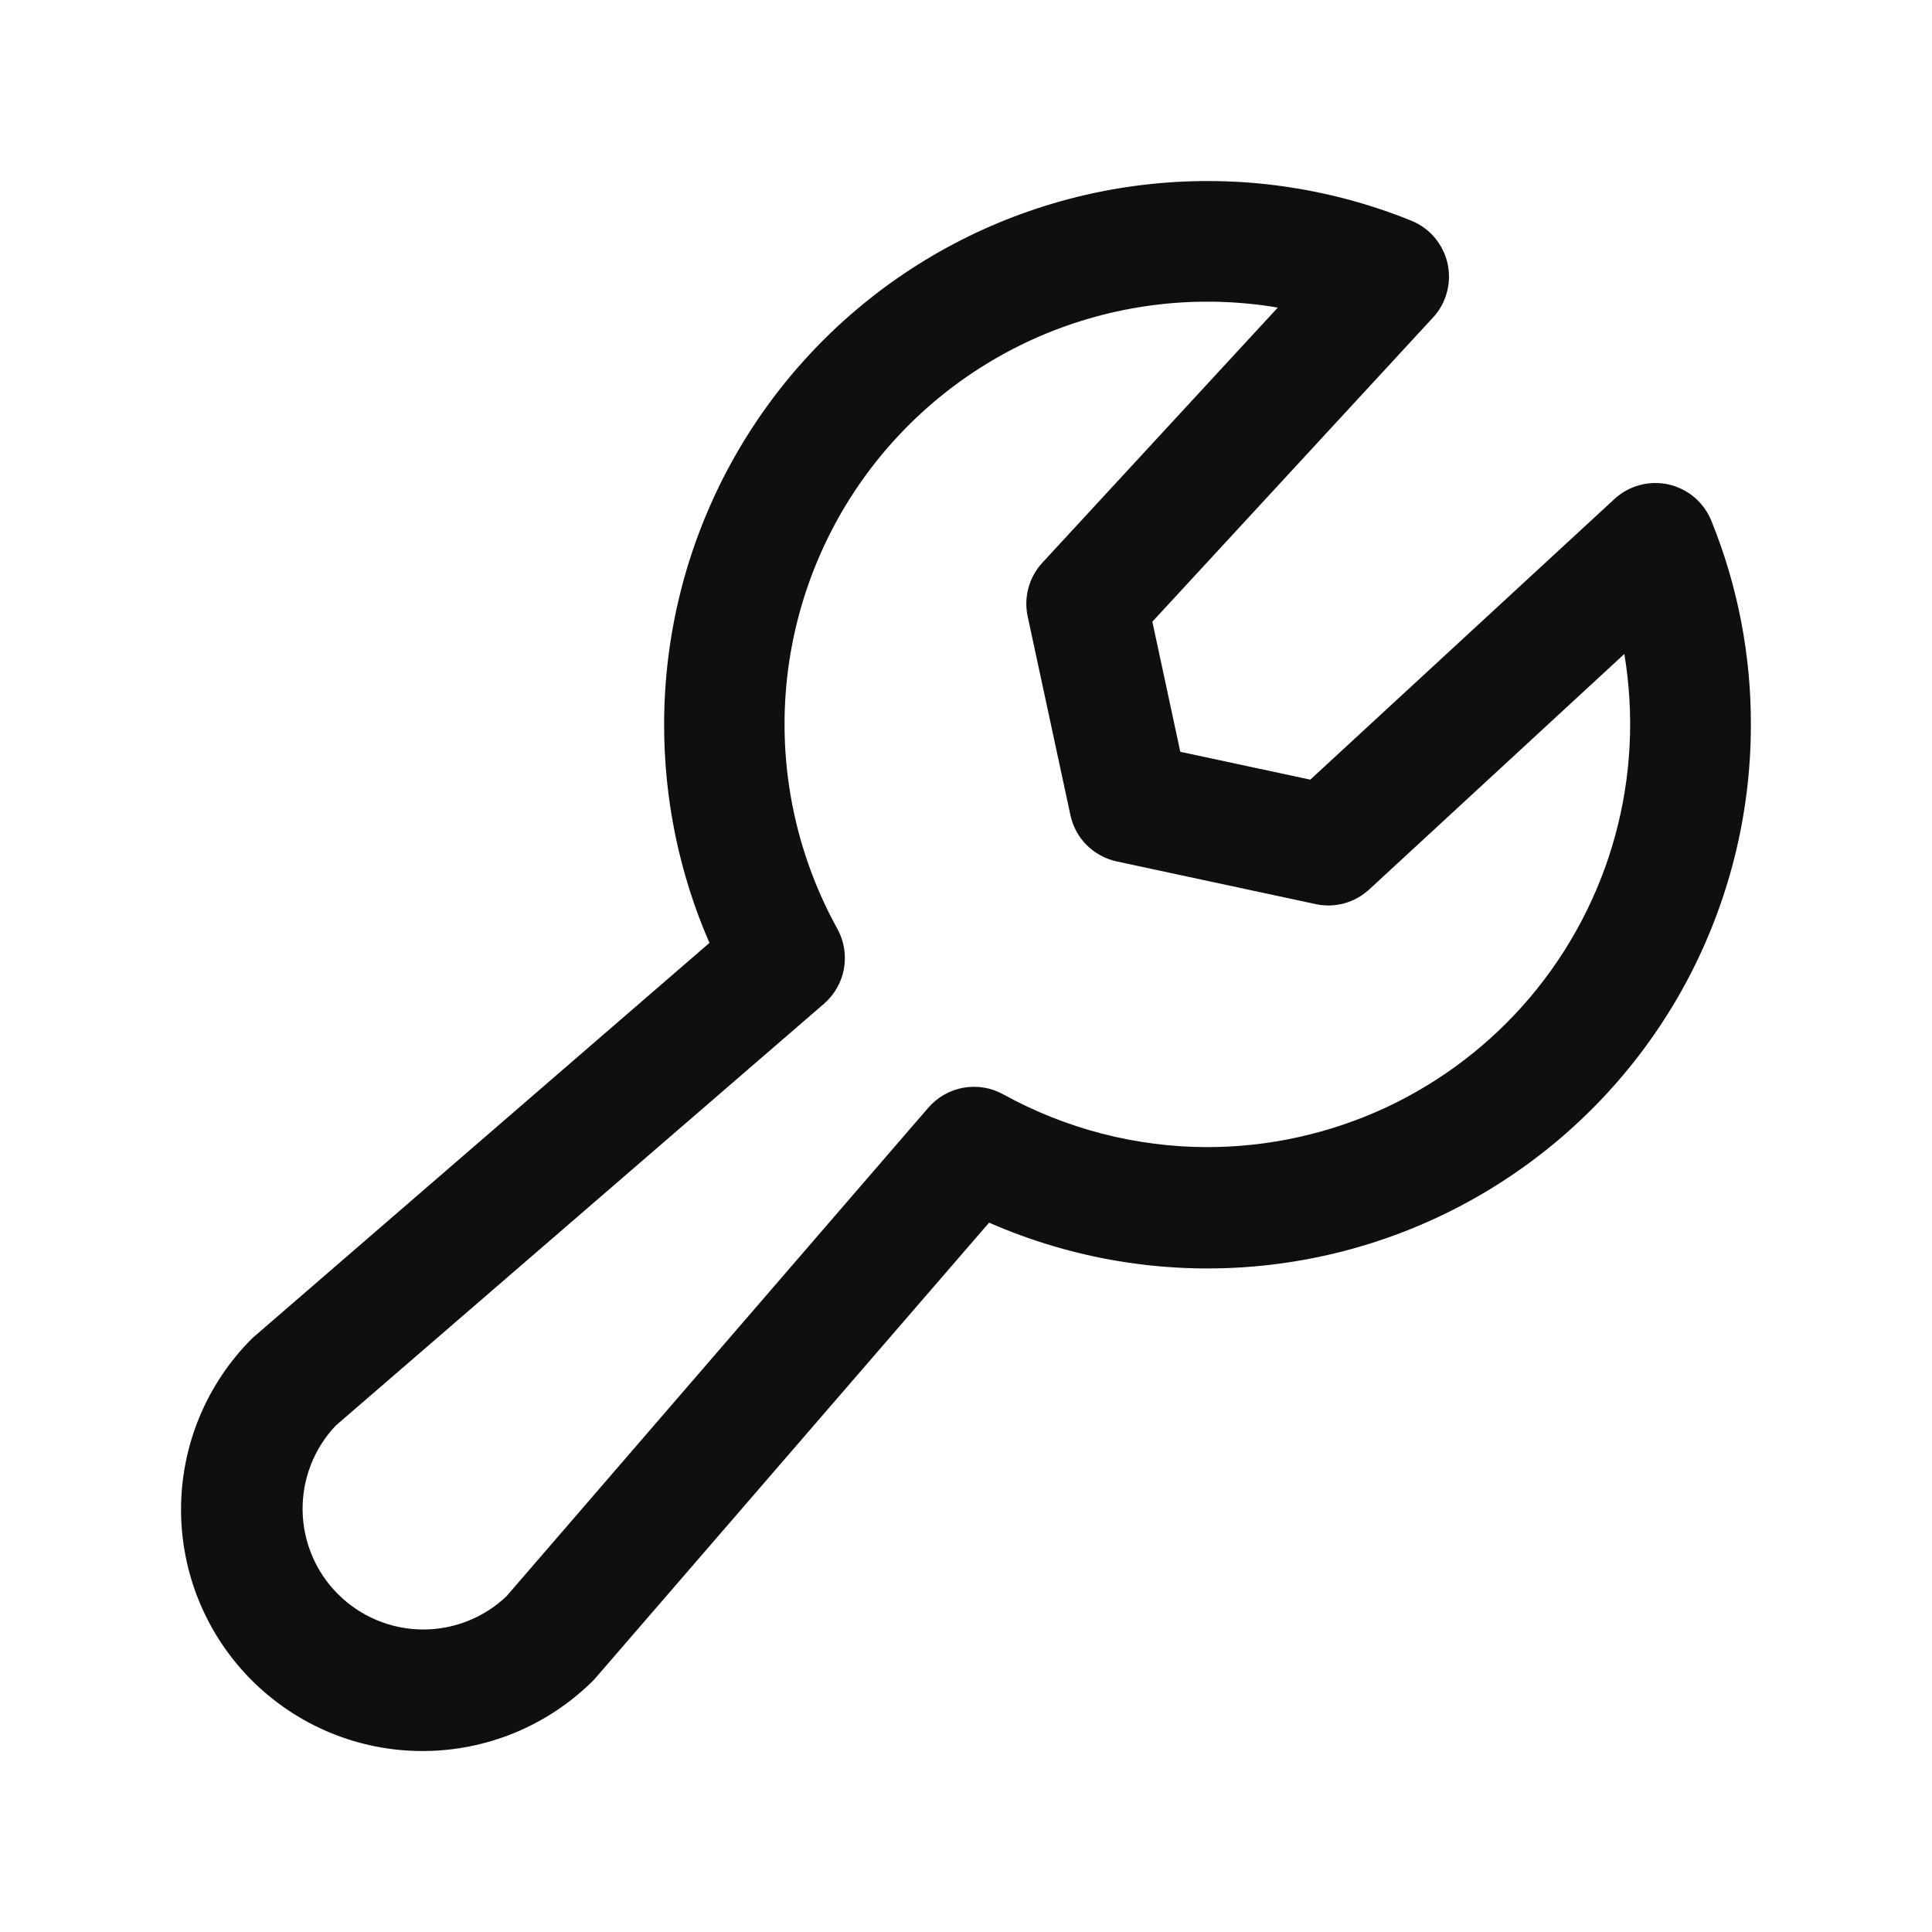 <svg width="24" height="24" viewBox="0 0 24 24" fill="none" xmlns="http://www.w3.org/2000/svg">
<path d="M21.259 6.469C21.213 6.356 21.141 6.257 21.049 6.178C20.956 6.1 20.846 6.045 20.728 6.018C20.609 5.992 20.486 5.994 20.369 6.026C20.252 6.057 20.144 6.117 20.055 6.199L16.277 9.685L14.662 9.339L14.315 7.723L17.801 3.945C17.884 3.856 17.943 3.748 17.974 3.631C18.006 3.514 18.008 3.391 17.982 3.272C17.955 3.154 17.9 3.044 17.822 2.951C17.744 2.859 17.644 2.787 17.531 2.741C16.507 2.327 15.396 2.17 14.296 2.286C13.197 2.401 12.143 2.784 11.226 3.402C10.31 4.02 9.559 4.854 9.04 5.83C8.521 6.806 8.25 7.895 8.25 9C8.249 9.934 8.44 10.857 8.813 11.713L3.168 16.594C3.154 16.605 3.141 16.618 3.128 16.63C2.565 17.193 2.249 17.956 2.249 18.752C2.249 19.146 2.326 19.536 2.477 19.9C2.628 20.264 2.849 20.595 3.128 20.874C3.406 21.152 3.737 21.373 4.101 21.524C4.465 21.675 4.855 21.752 5.249 21.752C6.045 21.752 6.808 21.436 7.371 20.874C7.383 20.861 7.396 20.847 7.407 20.834L12.287 15.188C13.315 15.639 14.439 15.827 15.558 15.734C16.677 15.641 17.755 15.271 18.694 14.656C19.634 14.042 20.405 13.203 20.939 12.216C21.472 11.228 21.751 10.123 21.75 9C21.752 8.133 21.585 7.273 21.259 6.469ZM15 14.25C14.112 14.249 13.239 14.023 12.462 13.594C12.312 13.511 12.137 13.482 11.968 13.512C11.799 13.542 11.645 13.63 11.532 13.76L6.292 19.829C6.008 20.099 5.63 20.247 5.239 20.242C4.848 20.237 4.474 20.079 4.198 19.802C3.921 19.526 3.764 19.152 3.759 18.761C3.754 18.37 3.902 17.992 4.171 17.709L10.236 12.469C10.366 12.356 10.454 12.202 10.484 12.033C10.514 11.863 10.485 11.689 10.402 11.538C9.924 10.673 9.699 9.691 9.754 8.705C9.809 7.718 10.142 6.767 10.713 5.961C11.285 5.155 12.072 4.527 12.985 4.148C13.898 3.77 14.899 3.656 15.873 3.821L12.948 6.991C12.867 7.079 12.807 7.186 12.776 7.302C12.744 7.418 12.741 7.539 12.766 7.657L13.297 10.125C13.327 10.266 13.397 10.396 13.499 10.498C13.602 10.6 13.731 10.67 13.872 10.701L16.343 11.231C16.46 11.257 16.582 11.253 16.698 11.222C16.813 11.19 16.92 11.131 17.008 11.05L20.178 8.124C20.304 8.877 20.265 9.649 20.063 10.385C19.861 11.121 19.501 11.804 19.009 12.387C18.516 12.97 17.902 13.439 17.21 13.761C16.517 14.082 15.763 14.249 15 14.25Z" fill="#0F0F10"/>
</svg>
